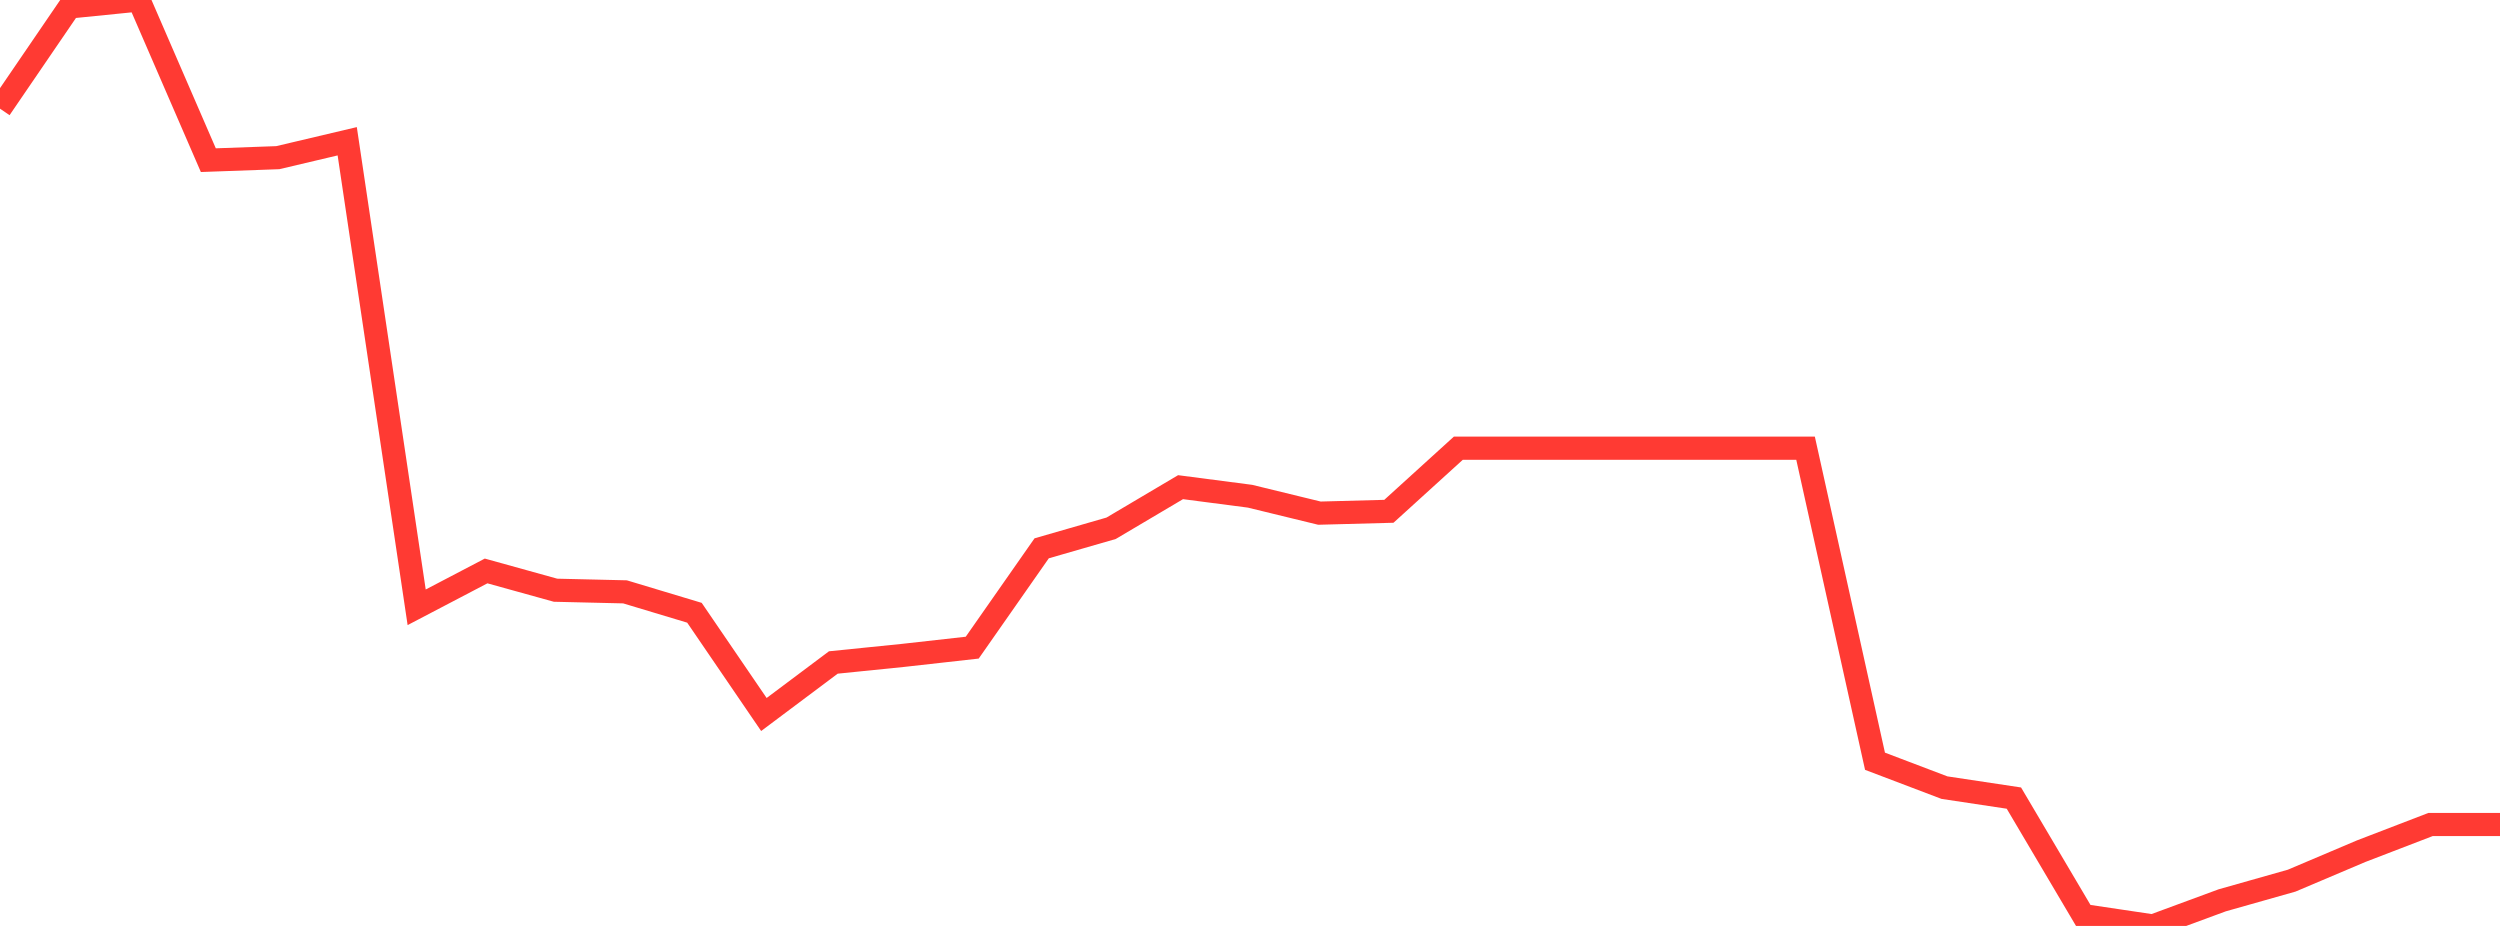 <?xml version="1.0" standalone="no"?>
<!DOCTYPE svg PUBLIC "-//W3C//DTD SVG 1.1//EN" "http://www.w3.org/Graphics/SVG/1.1/DTD/svg11.dtd">

<svg width="135" height="50" viewBox="0 0 135 50" preserveAspectRatio="none" 
  xmlns="http://www.w3.org/2000/svg"
  xmlns:xlink="http://www.w3.org/1999/xlink">


<polyline points="0.0, 5.868 3.75, 0.377 7.5, 0.0 11.25, 8.649 15.0, 8.514 18.75, 7.628 22.5, 32.794 26.25, 30.831 30.0, 31.872 33.75, 31.96 37.5, 33.089 41.25, 38.583 45.0, 35.774 48.75, 35.393 52.5, 34.973 56.25, 29.609 60.0, 28.527 63.75, 26.307 67.5, 26.796 71.25, 27.71 75.0, 27.61 78.75, 24.203 82.5, 24.203 86.25, 24.203 90.0, 24.203 93.75, 24.203 97.5, 24.203 101.25, 41.107 105.0, 42.532 108.75, 43.097 112.5, 49.441 116.25, 50.0 120.0, 48.617 123.75, 47.555 127.5, 45.965 131.25, 44.523 135.0, 44.523" fill="none" stroke="#ff3a33" stroke-width="1.25"/>

</svg>